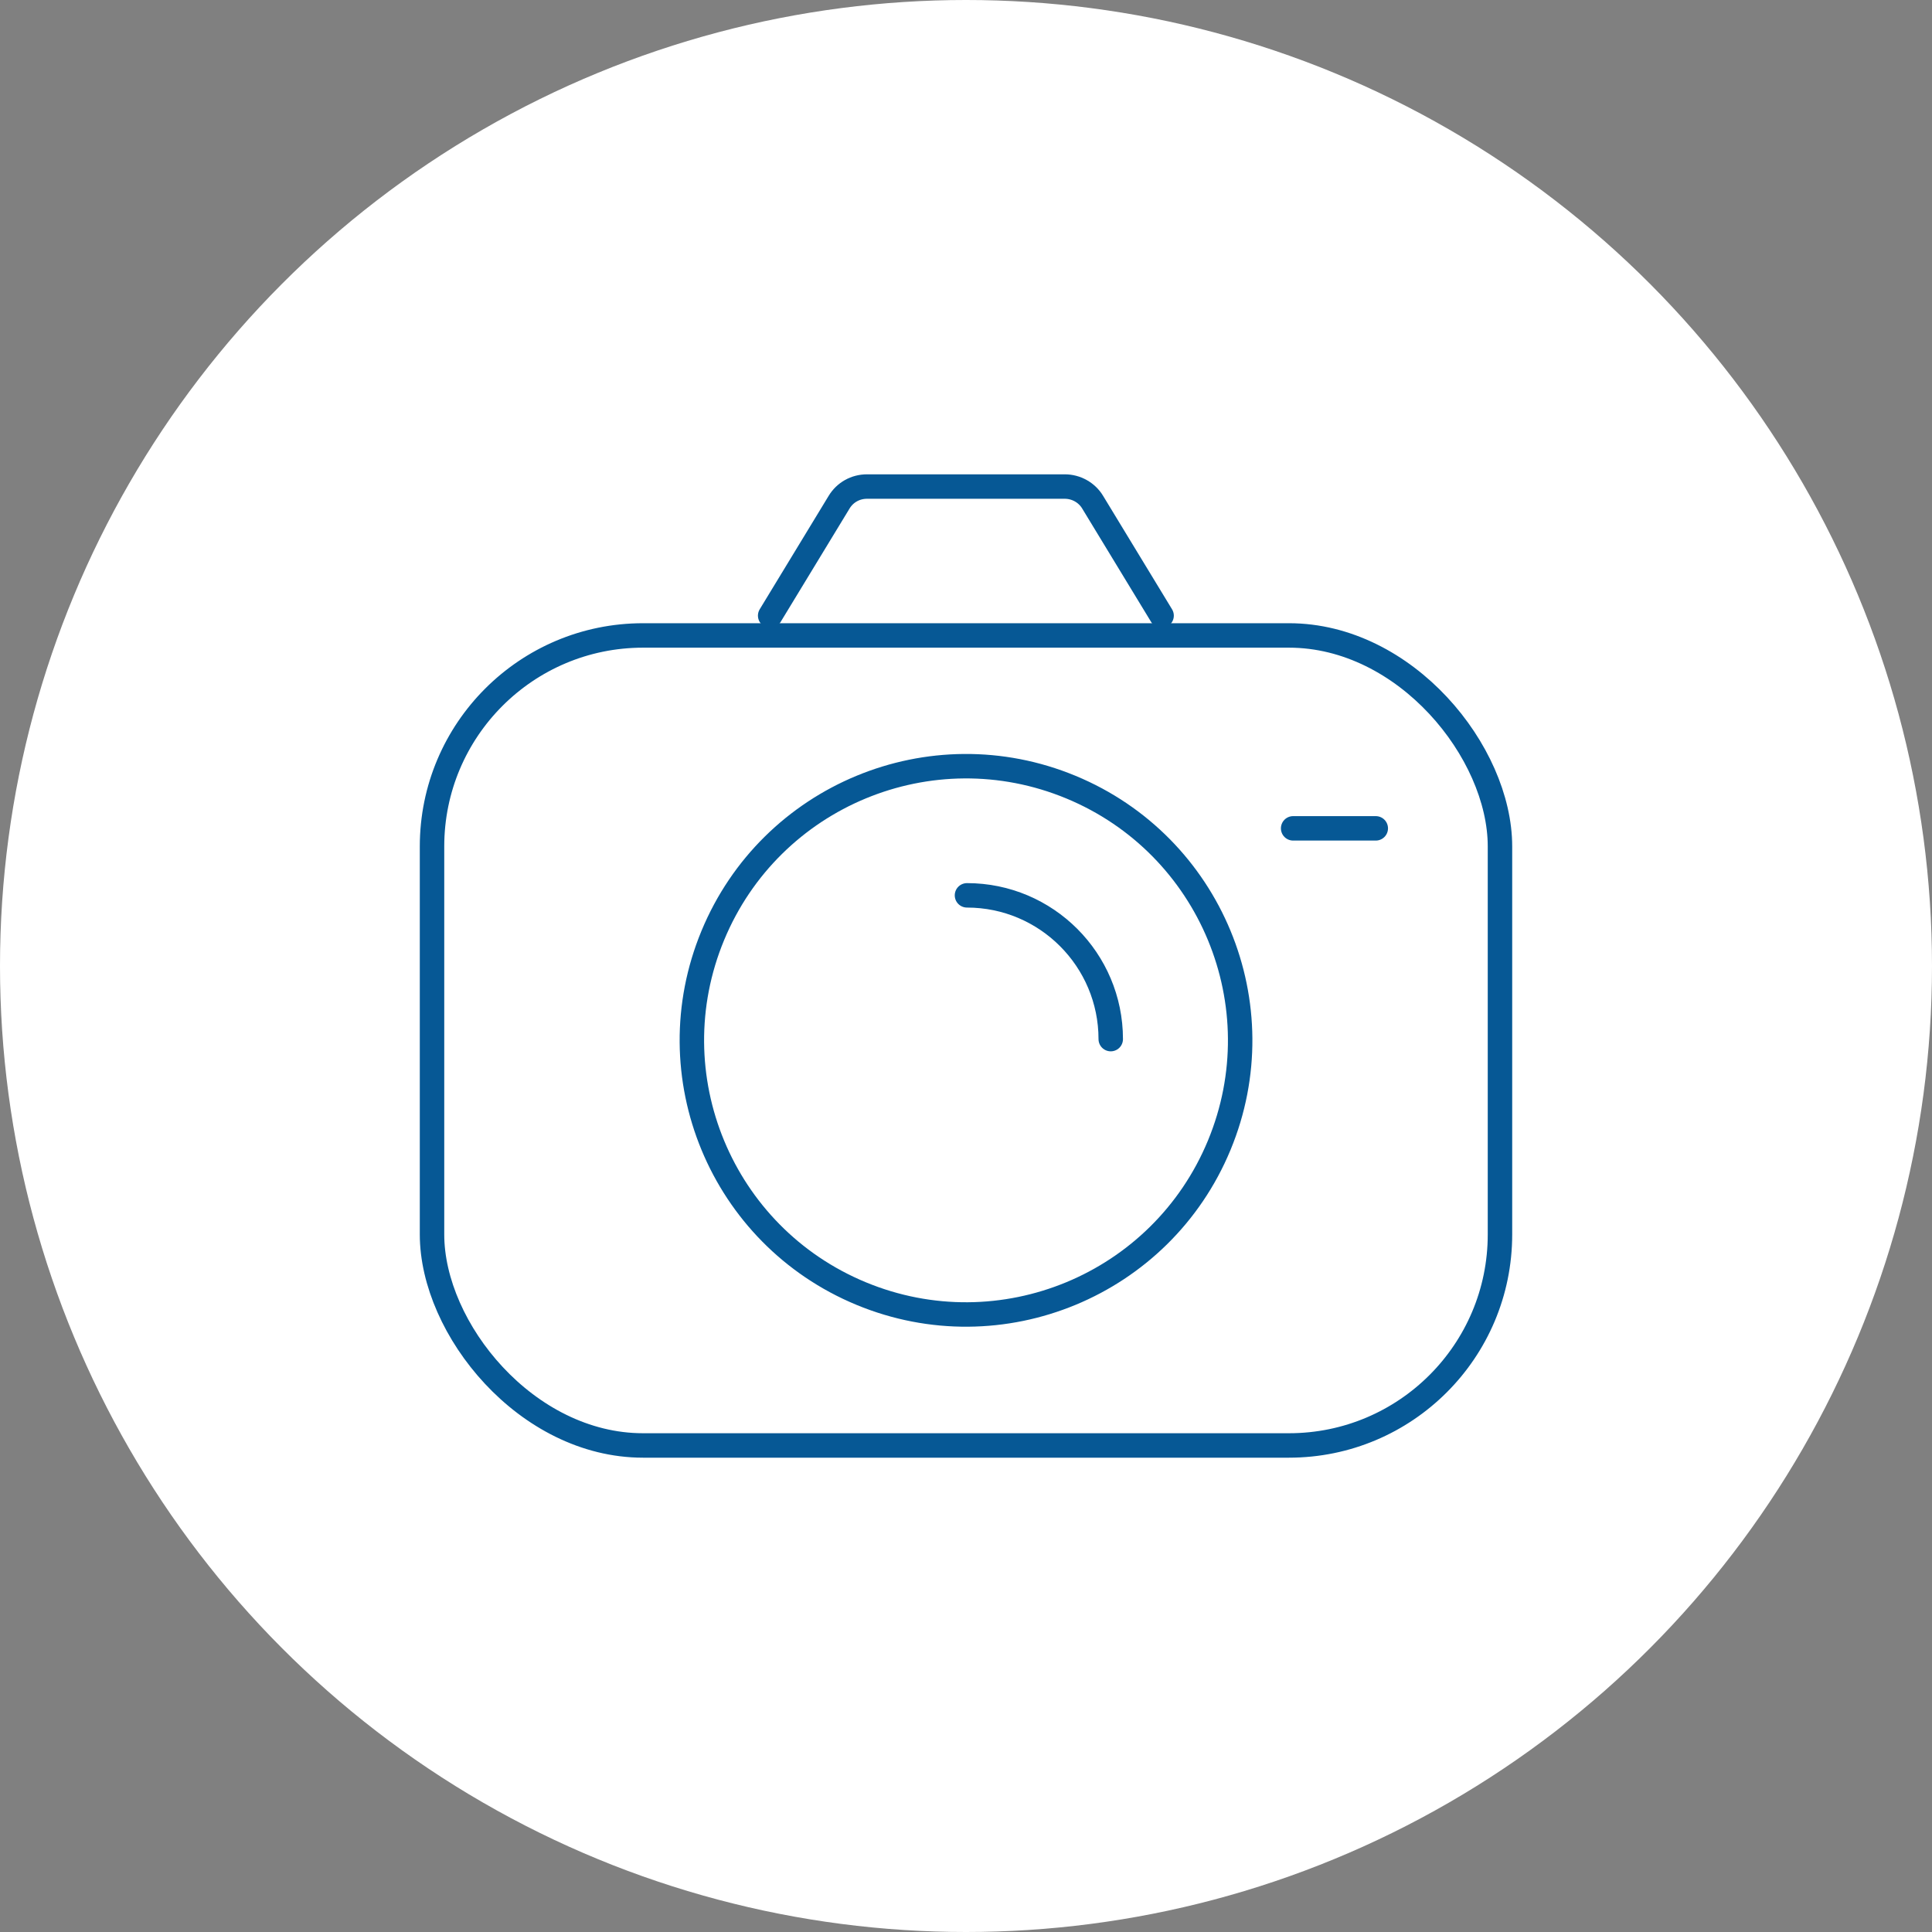 <?xml version="1.0" encoding="UTF-8"?>
<svg id="_レイヤー_2" data-name="レイヤー 2" xmlns="http://www.w3.org/2000/svg" width="79.02" height="79.02" viewBox="0 0 79.02 79.02">
  <rect x="0" y="0" width="79.02" height="79.02" fill="#808080" stroke="none"/>
  <defs>
    <style>
      .cls-1 {
        fill: none;
        stroke: #065895;
        stroke-linecap: round;
        stroke-linejoin: round;
      }

      .cls-2 {
        fill: #fff;
        stroke-width: 0px;
      }
    </style>
  </defs>
  <g id="_レイヤー_1-2" data-name="レイヤー 1">
    <g>
      <circle class="cls-2" cx="39.51" cy="39.51" r="39.51"/>
      <g>
        <rect class="cls-1" x="17.67" y="25.99" width="43.68" height="33.13" rx="8.63" ry="8.63"/>
        <path class="cls-1" d="M45.43,42.5c0-3.24-2.63-5.88-5.88-5.88"/>
        <circle class="cls-1" cx="39.51" cy="42.55" r="11.21" transform="translate(-14.92 62.77) rotate(-67.5)"/>
        <path class="cls-1" d="M31.5,25.18l2.82-4.64c.24-.4.67-.64,1.14-.64h8.09c.46,0,.9.24,1.14.64l2.82,4.64"/>
        <line class="cls-1" x1="52.89" y1="33.88" x2="56.27" y2="33.88"/>
      </g>
    </g>
  </g>
</svg>